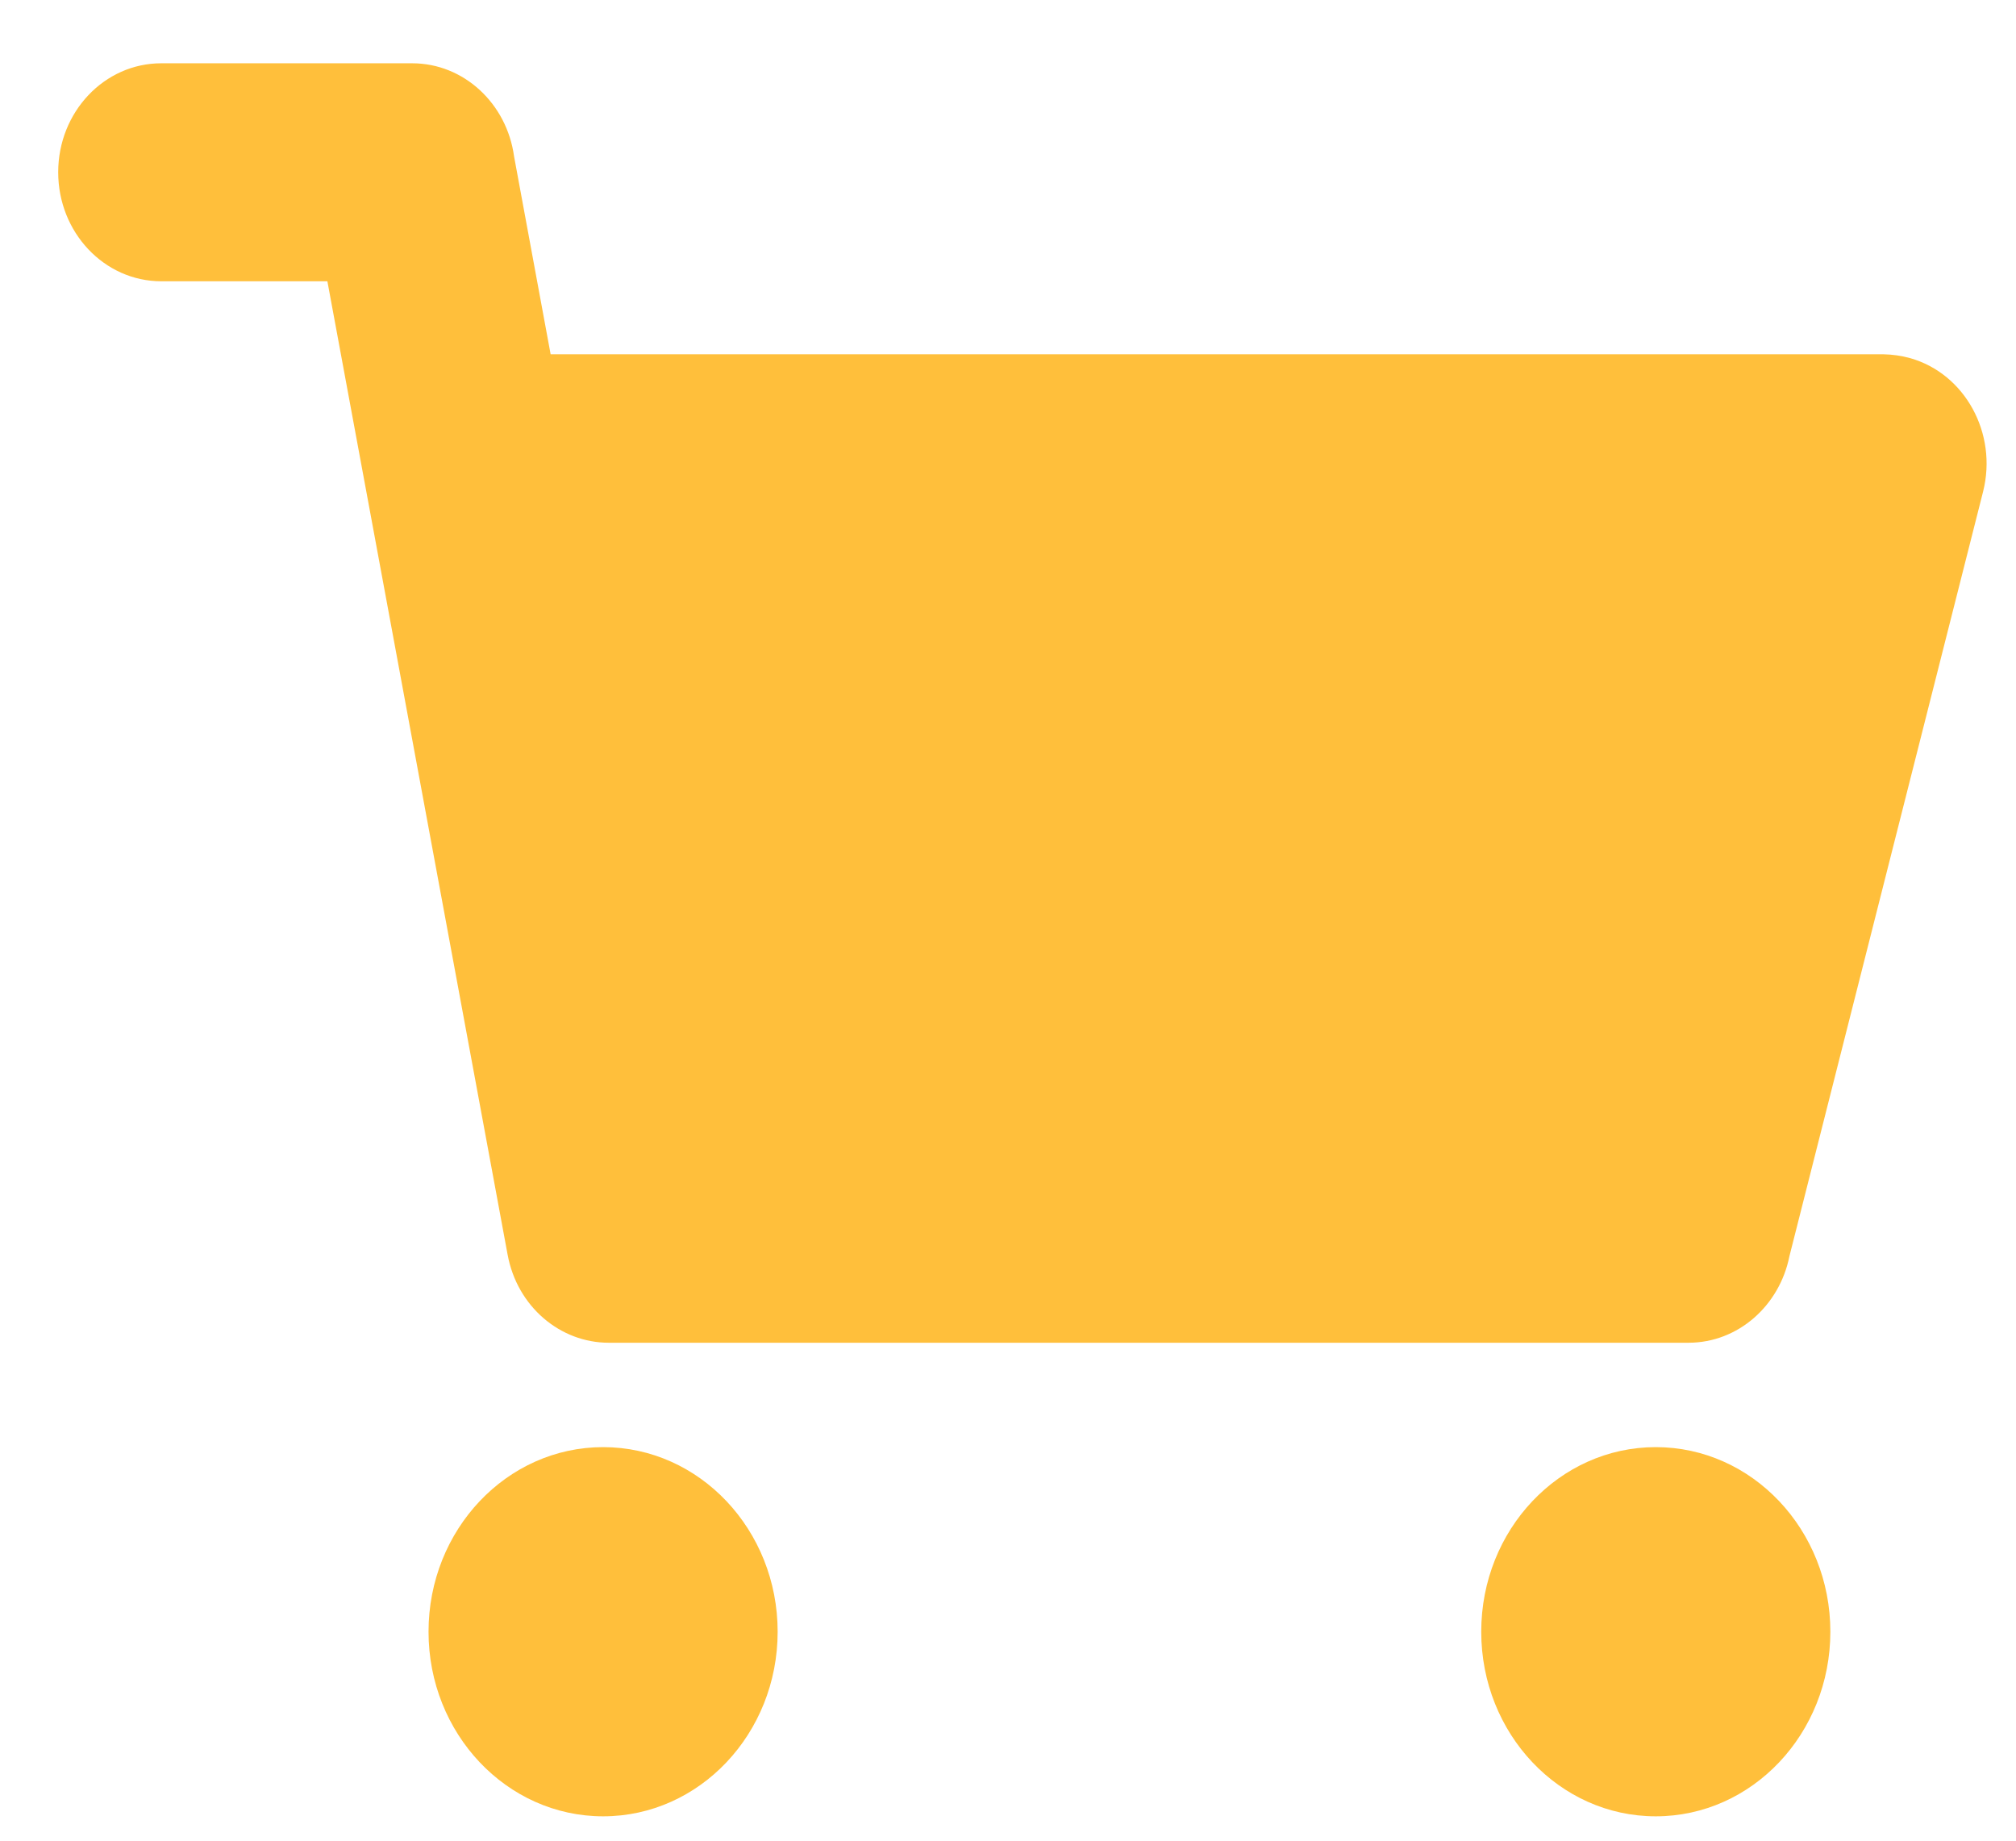 <svg width="23" height="21" viewBox="0 0 23 21" fill="none" xmlns="http://www.w3.org/2000/svg">
<path d="M1.84 3.209C1.19 3.209 0.664 2.652 0.664 1.965C0.664 1.278 1.19 0.722 1.84 0.722H4.702C5.293 0.722 5.783 1.183 5.865 1.785L6.282 4.042H21.489C21.59 4.044 21.691 4.058 21.793 4.086C22.419 4.264 22.791 4.945 22.625 5.607L20.415 14.332C20.303 14.895 19.83 15.319 19.264 15.319H6.944C6.392 15.319 5.9 14.908 5.791 14.313L3.735 3.209H1.84ZM18.89 16.51C19.991 16.51 20.882 17.454 20.882 18.616C20.882 19.778 19.991 20.722 18.89 20.722C17.79 20.722 16.899 19.778 16.899 18.616C16.899 17.454 17.79 16.51 18.89 16.51ZM6.881 16.51C7.981 16.51 8.872 17.454 8.872 18.616C8.872 19.778 7.981 20.722 6.881 20.722C5.78 20.722 4.889 19.778 4.889 18.616C4.889 17.454 5.78 16.51 6.881 16.51Z" fill="#FFBF3B"/>
</svg>
